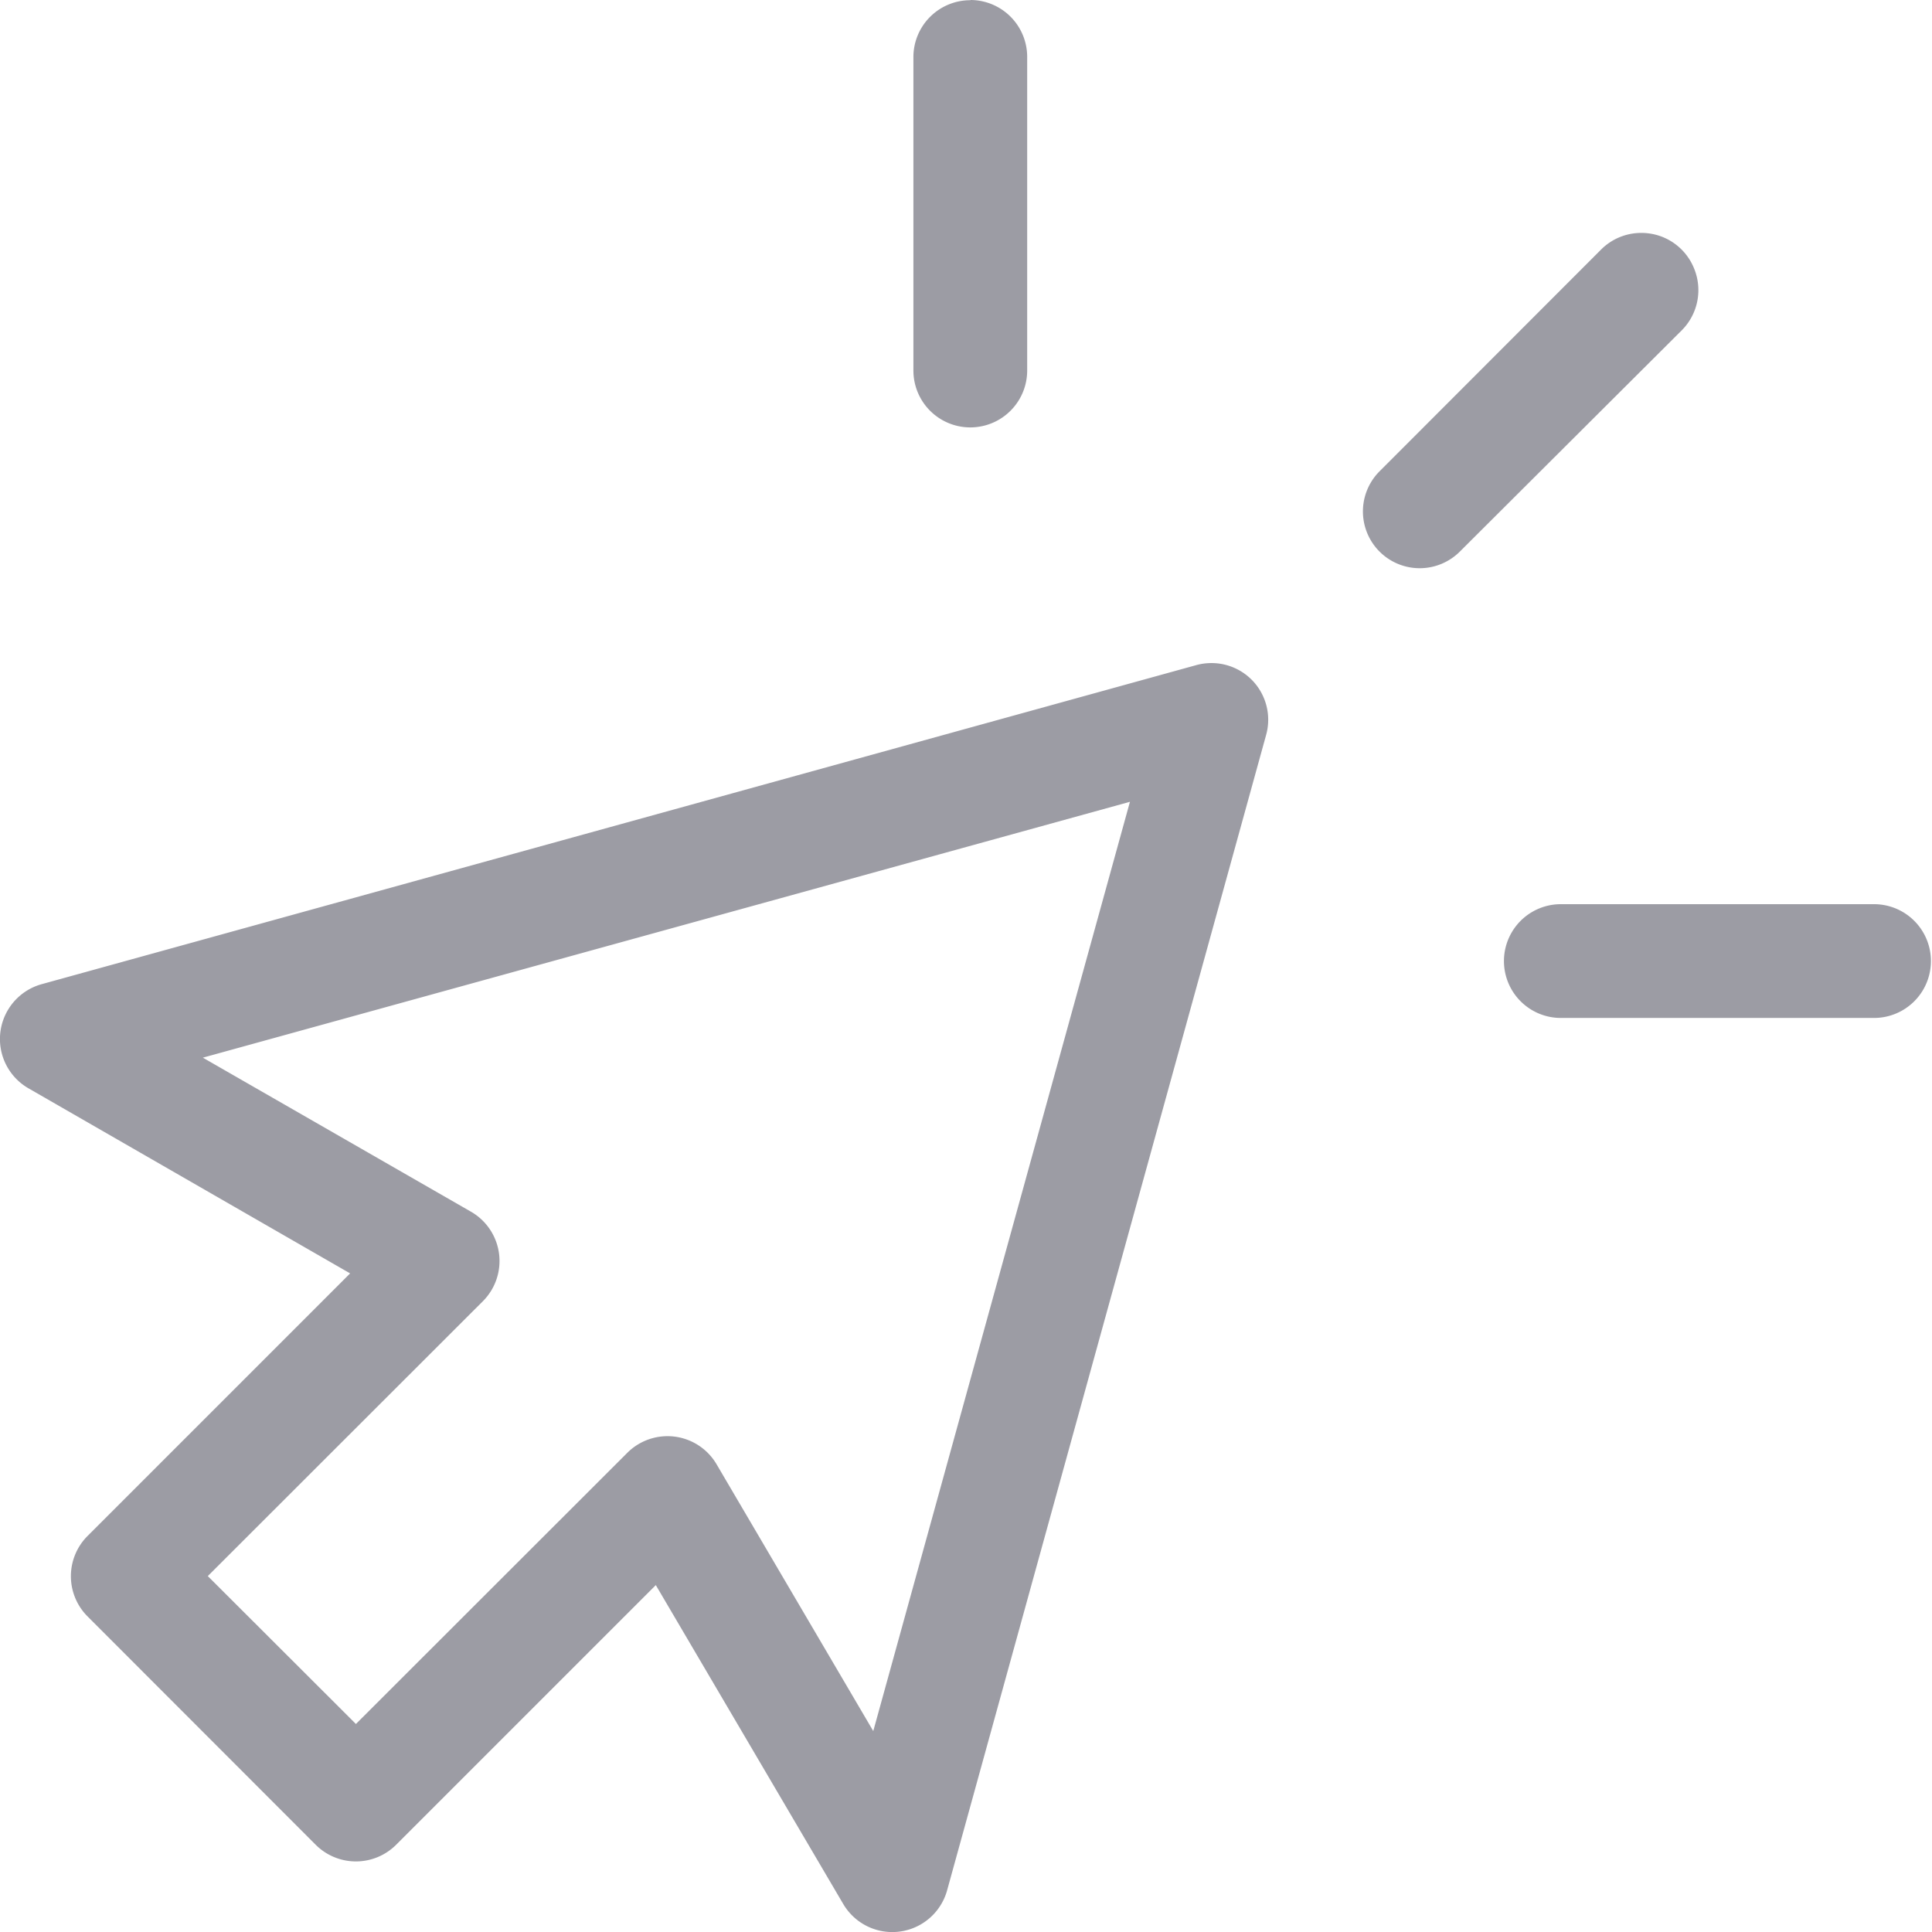 <svg xmlns="http://www.w3.org/2000/svg" fill="none" viewBox="0 0 9 9"><path fill="#9C9CA4" d="M4.521 0a.265.265 0 0 1 .264.264v1.462a.265.265 0 0 1-.53 0V.264a.265.265 0 0 1 .266-.263Zm3.126 1.085a.264.264 0 0 1 .244.164.265.265 0 0 1-.057.29L6.8 2.57a.264.264 0 1 1-.373-.375l1.031-1.032a.264.264 0 0 1 .188-.078ZM5.635 3.089a.264.264 0 0 1 .263.335L4.412 8.806a.265.265 0 0 1-.483.065l-.874-1.487-1.21 1.21a.265.265 0 0 1-.374 0L.408 7.53a.265.265 0 0 1 0-.375l1.223-1.223L.133 5.07a.265.265 0 0 1 .06-.485l5.381-1.487a.265.265 0 0 1 .061-.009Zm-.371.646L.945 4.927l1.248.717a.265.265 0 0 1 .057.417L.968 7.342l.69.689 1.264-1.263a.265.265 0 0 1 .416.053l.73 1.243 1.196-4.33Zm3.466.477a.265.265 0 1 1 0 .53H7.271a.264.264 0 0 1 0-.53h1.46Z"/></svg>
